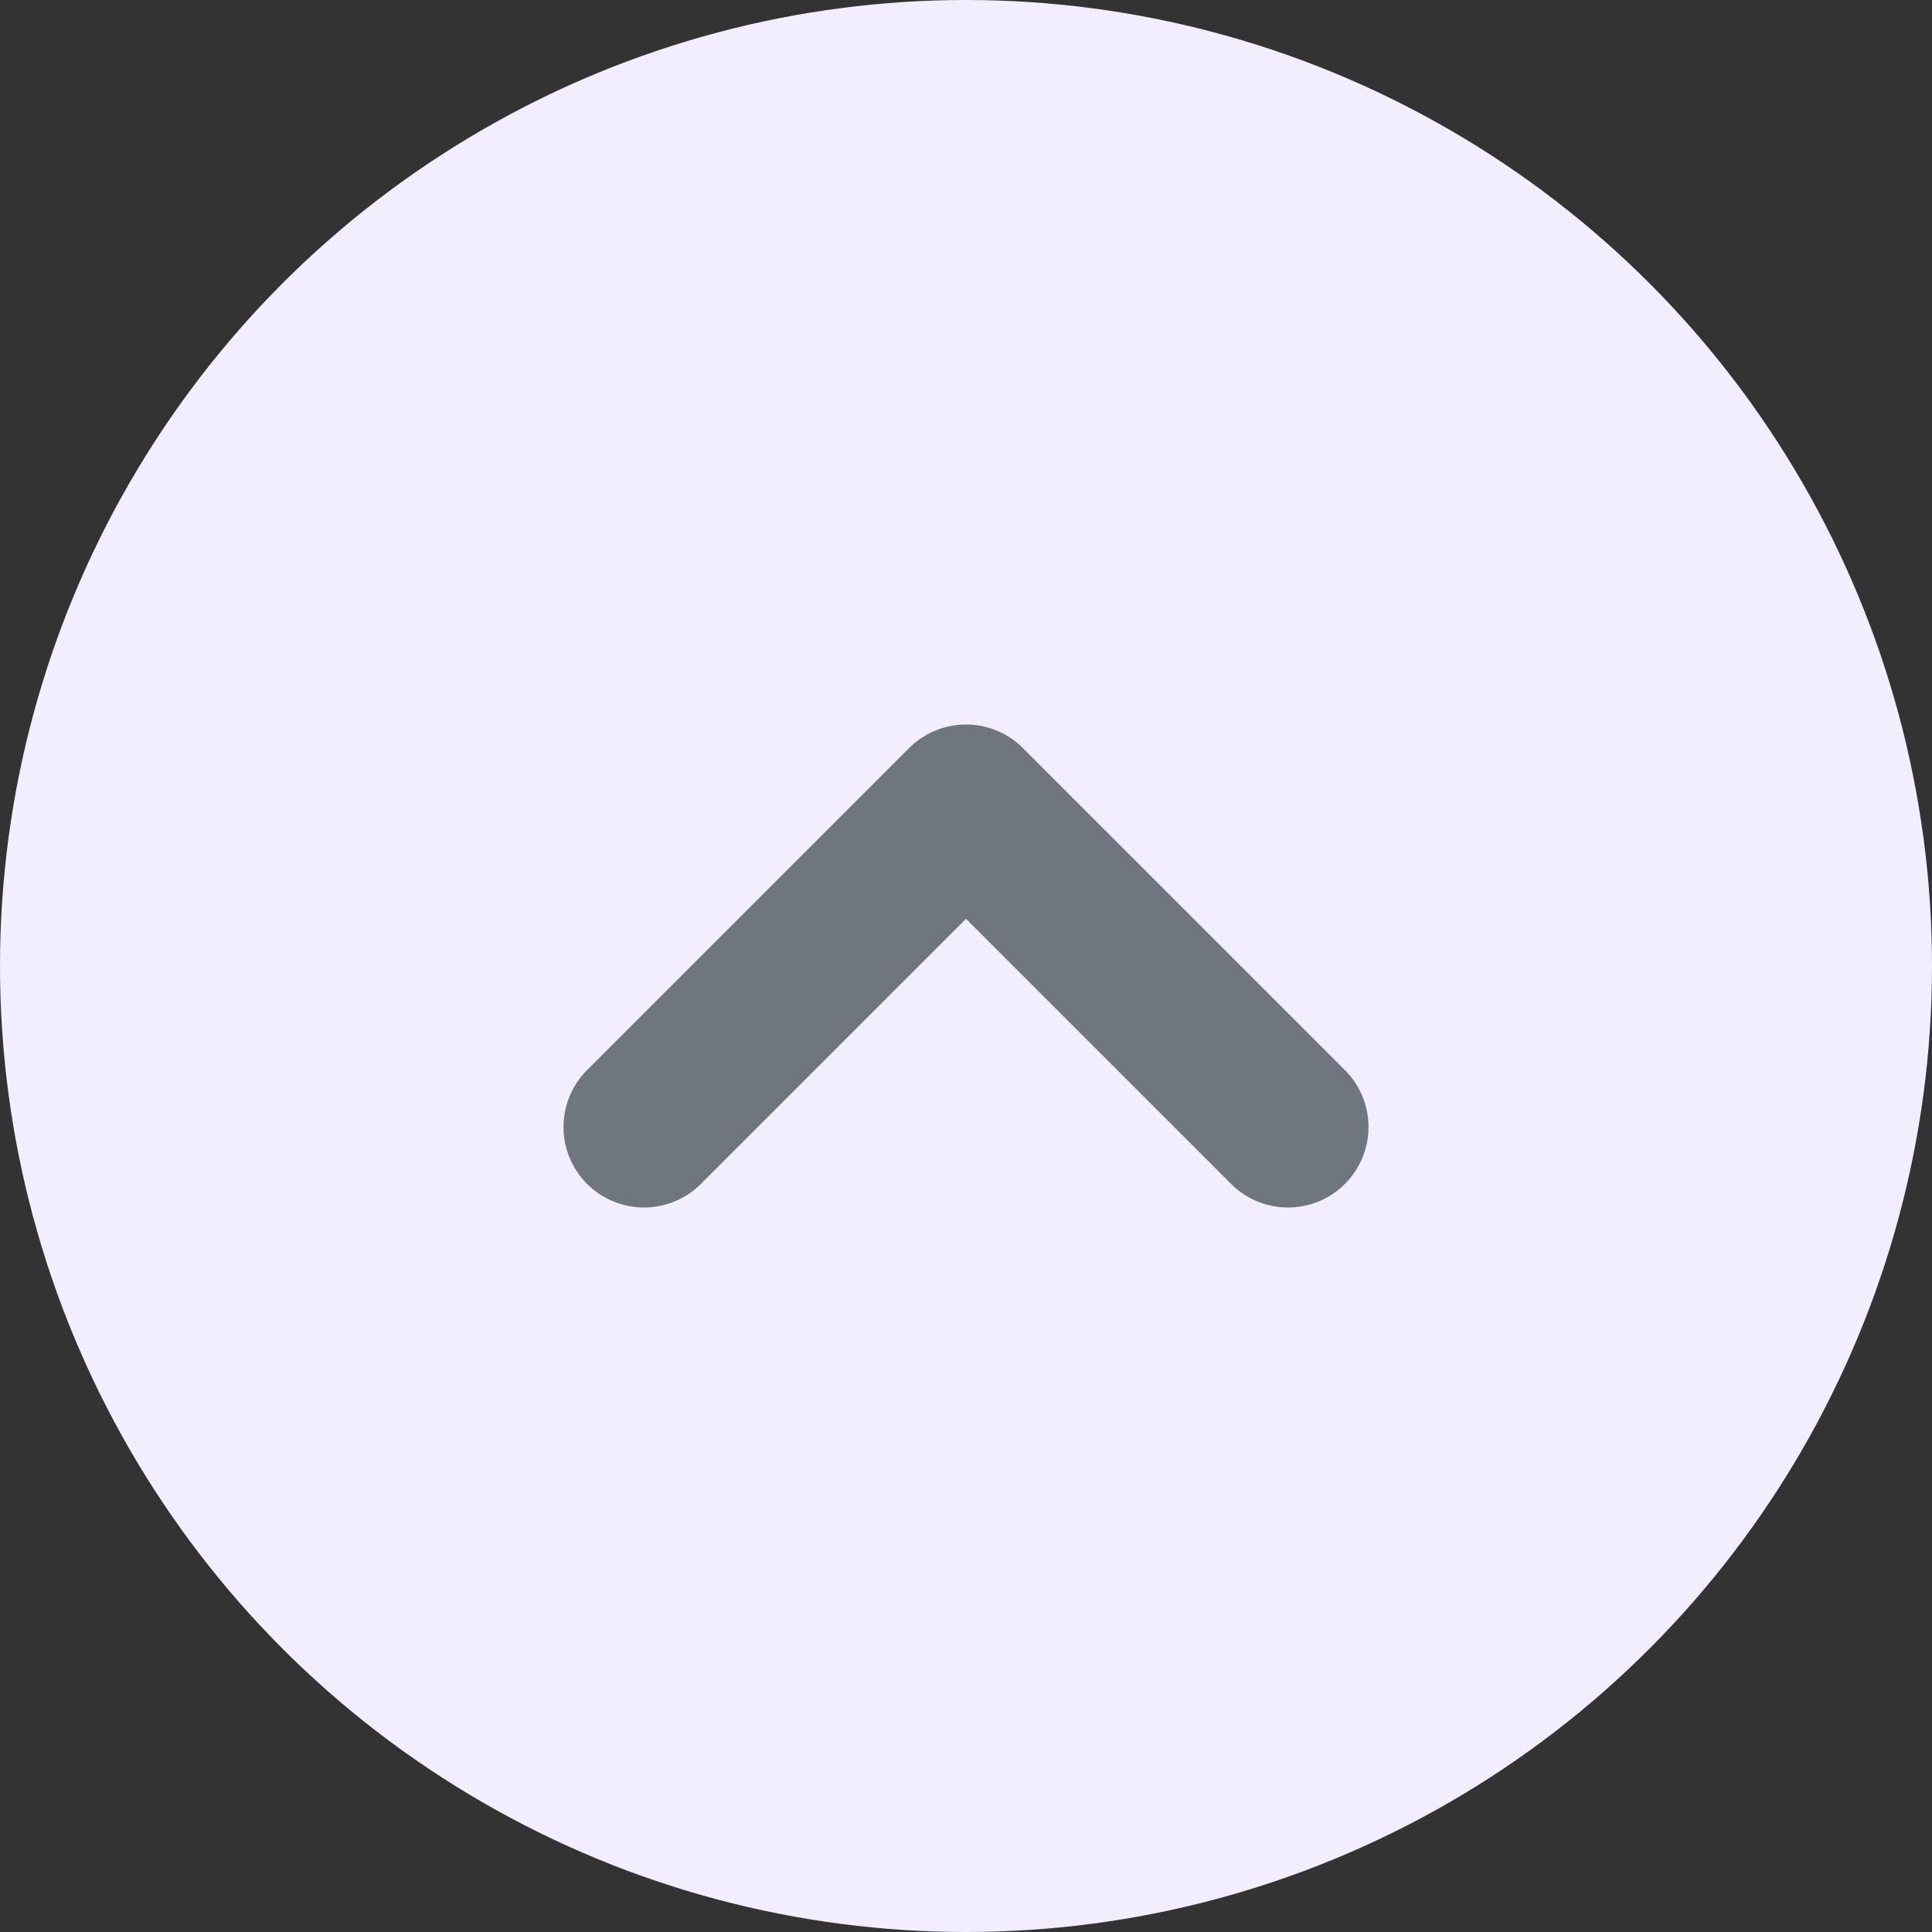 <svg width="24" height="24" viewBox="0 0 24 24" fill="none" xmlns="http://www.w3.org/2000/svg">
<rect x="0" y="0" width="24" height="24" fill="#333333" stroke="none"/>
<circle cx="12" cy="12" r="12" transform="matrix(1 0 0 -1 0 24)" fill="#F2EDFF"/>
<path d="M8 14L12 10L16 14" stroke="#6F767E" stroke-width="2" stroke-linecap="round" stroke-linejoin="round"/>
</svg>
